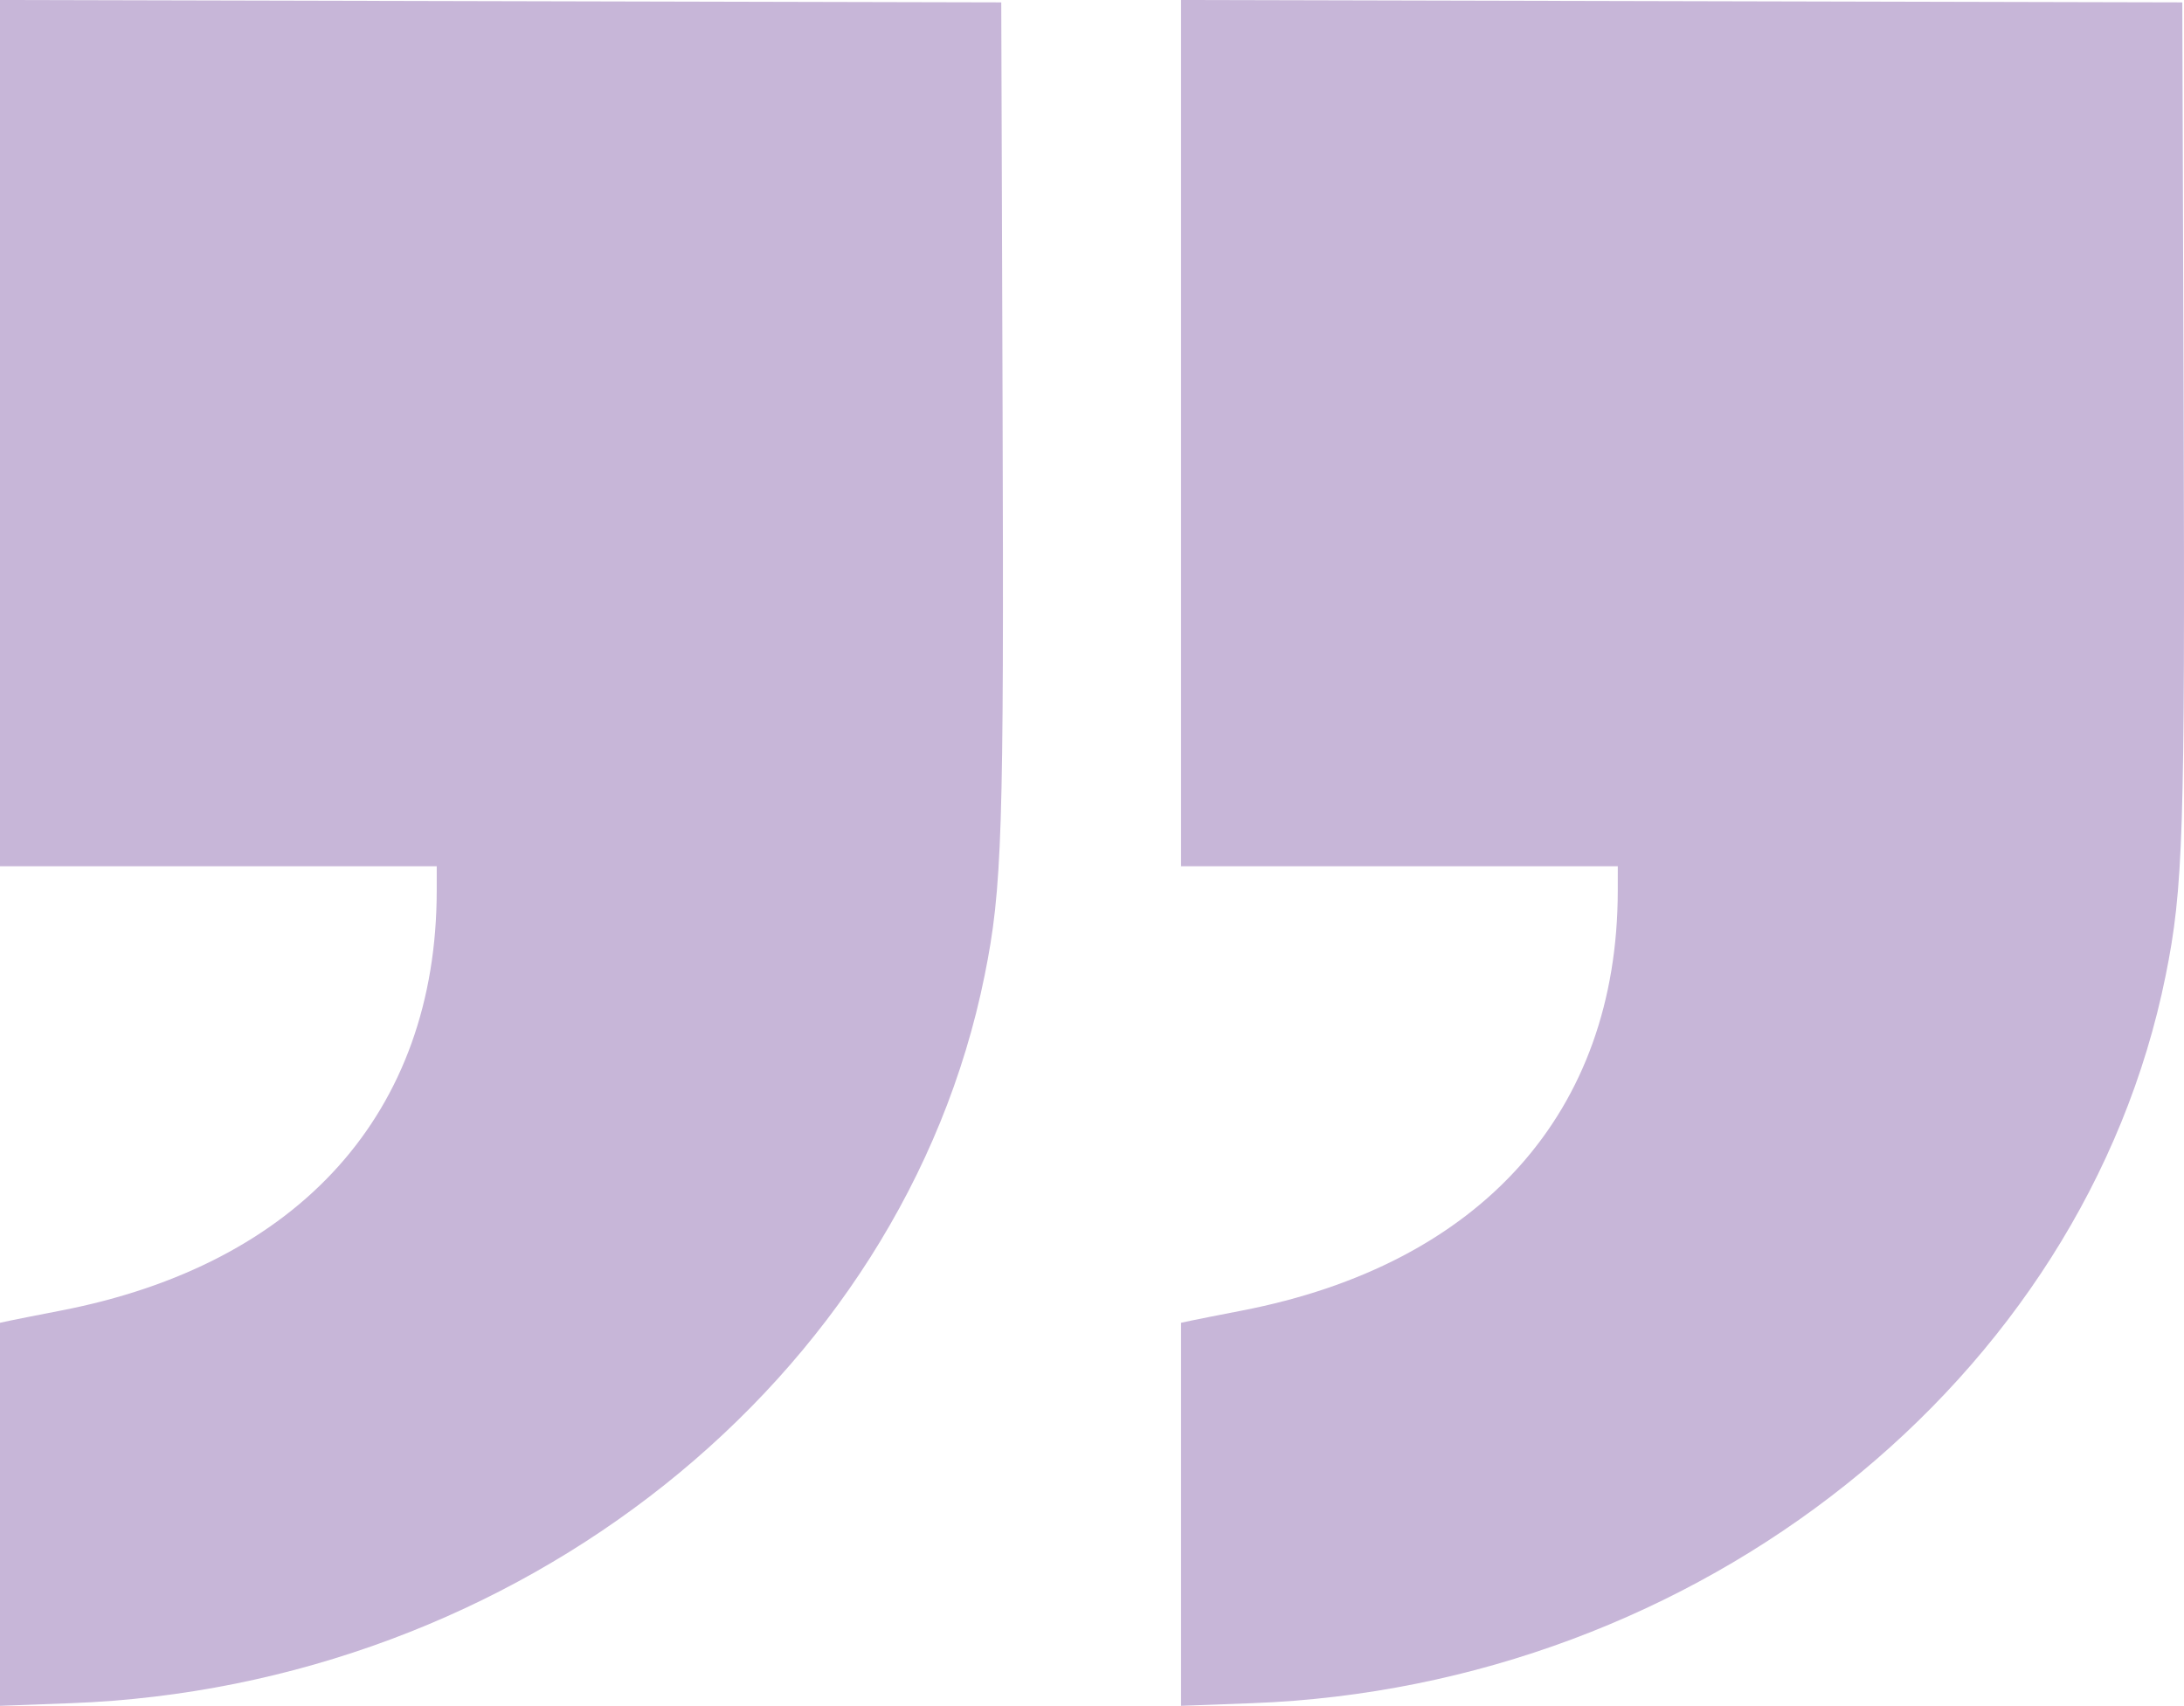 <svg width="233" height="182" viewBox="0 0 233 182" fill="none" xmlns="http://www.w3.org/2000/svg">
<path fill-rule="evenodd" clip-rule="evenodd" d="M0 46.211V92.421H23.297H46.594L46.592 95.03C46.574 118.647 32.008 134.905 6.444 139.84C4.127 140.288 1.728 140.762 1.115 140.893L0 141.133V161.567V182L7.559 181.72C55.24 179.95 96.329 147.229 105.042 104.088C106.921 94.788 107.108 88.916 106.961 43.729L106.819 0.253L53.41 0.127L0 0V46.211Z" fill="#C7B6D8"/>
<path fill-rule="evenodd" clip-rule="evenodd" d="M126 46.211V92.421H149.297H172.594L172.592 95.03C172.574 118.647 158.008 134.905 132.444 139.84C130.127 140.288 127.728 140.762 127.115 140.893L126 141.133V161.567V182L133.559 181.72C181.24 179.95 222.329 147.229 231.042 104.088C232.921 94.788 233.108 88.916 232.961 43.729L232.819 0.253L179.41 0.127L126 0V46.211Z" fill="#C7B6D8"/>
</svg>
